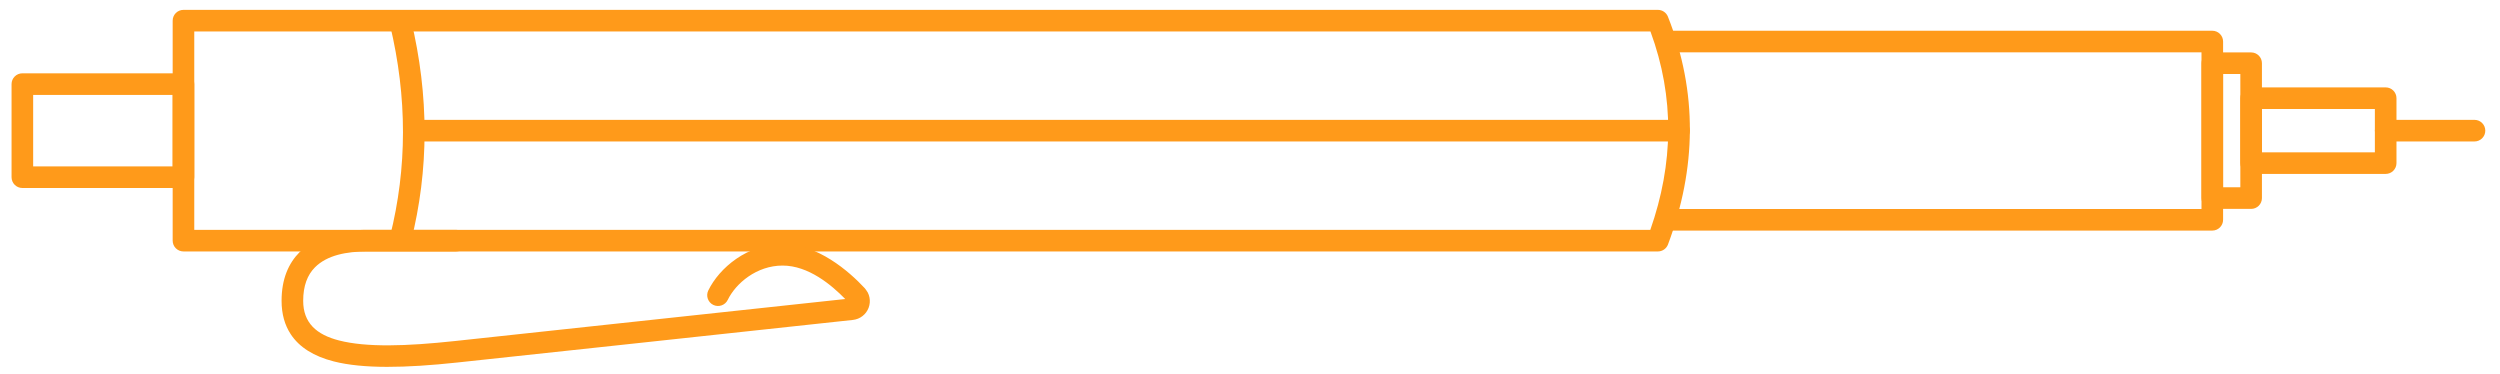 <?xml version="1.0" encoding="UTF-8" standalone="no"?>
<svg xmlns="http://www.w3.org/2000/svg" xmlns:xlink="http://www.w3.org/1999/xlink" xmlns:serif="http://www.serif.com/" width="100%" height="100%" viewBox="0 0 1951 292" version="1.1" xml:space="preserve" style="fill-rule:evenodd;clip-rule:evenodd;stroke-linejoin:round;stroke-miterlimit:2;">
  <rect id="Pencil-outlines" x="0" y="0" width="1950.44" height="291.088" style="fill:none;"></rect>
  <g id="pencil">
    <path d="M1300.41,40.847c-4.653,0 -8.43,-3.777 -8.43,-8.43c-0,-4.653 3.777,-8.43 8.43,-8.43l426.066,-0c4.656,-0 8.43,3.774 8.43,8.43l0,139.099c0,4.656 -3.774,8.43 -8.43,8.43l-426.066,0c-4.653,0 -8.43,-3.777 -8.43,-8.43c-0,-4.653 3.777,-8.43 8.43,-8.43l417.636,-0l-0,-122.239l-417.636,0Z" style="fill:#ff9a1a;"></path>
    <path d="M1726.48,40.91l30.306,0c4.656,0 8.43,3.774 8.43,8.43l0,105.252c0,4.656 -3.774,8.431 -8.43,8.431l-30.306,-0c-4.656,-0 -8.43,-3.775 -8.43,-8.431l-0,-105.252c-0,-4.656 3.774,-8.43 8.43,-8.43Zm8.43,16.86l0,88.392l13.446,0l-0,-88.392l-13.446,0Z" style="fill:#ff9a1a;"></path>
    <path d="M1756.78,68.203l105,-0c4.656,-0 8.43,3.774 8.43,8.43l0,50.667c0,4.655 -3.774,8.43 -8.43,8.43l-105,-0c-4.656,-0 -8.43,-3.775 -8.43,-8.43l-0,-50.667c-0,-4.656 3.774,-8.43 8.43,-8.43Zm8.43,16.86l0,33.806l88.14,0l-0,-33.806l-88.14,0Z" style="fill:#ff9a1a;"></path>
    <path d="M1861.78,110.397c-4.653,-0 -8.43,-3.778 -8.43,-8.431c-0,-4.652 3.777,-8.43 8.43,-8.43l69.311,0c4.653,0 8.431,3.778 8.431,8.43c-0,4.653 -3.778,8.431 -8.431,8.431l-69.311,-0Z" style="fill:#ff9a1a;"></path>
    <path d="M322.919,110.397c-4.653,-0 -8.43,-3.778 -8.43,-8.431c-0,-4.652 3.777,-8.43 8.43,-8.43l987.411,0c4.653,0 8.431,3.778 8.431,8.43c-0,4.653 -3.778,8.431 -8.431,8.431l-987.411,-0Z" style="fill:#ff9a1a;"></path>
    <path d="M320.723,188.582c-1.134,4.512 -5.719,7.255 -10.231,6.12c-4.512,-1.134 -7.255,-5.719 -6.12,-10.231c13.426,-53.399 13.551,-108.415 -0.023,-165.102c-1.083,-4.524 1.711,-9.078 6.235,-10.161c4.525,-1.084 9.079,1.71 10.162,6.235c14.235,59.447 14.057,117.141 -0.023,173.139Z" style="fill:#ff9a1a;"></path>
    <path d="M143.18,7.701l1150.64,0c3.459,0 6.567,2.113 7.839,5.329c23.437,59.241 22.206,118.482 0.057,177.724c-1.231,3.294 -4.379,5.478 -7.896,5.478l-1150.64,-0c-4.656,-0 -8.43,-3.775 -8.43,-8.431l-0,-171.67c-0,-4.656 3.774,-8.43 8.43,-8.43Zm8.43,16.861l0,154.809l1136.3,0c18.09,-51.603 19.139,-103.206 0.11,-154.809l-1136.41,-0Z" style="fill:#ff9a1a;"></path>
    <path d="M17.447,57.217l125.733,-0c4.656,-0 8.43,3.774 8.43,8.43l0,72.639c0,4.656 -3.774,8.43 -8.43,8.43l-125.733,0c-4.656,0 -8.43,-3.774 -8.43,-8.43l0,-72.639c0,-4.656 3.774,-8.43 8.43,-8.43Zm8.431,16.86l-0.001,55.779l108.873,-0l-0,-55.779l-108.872,0Z" style="fill:#ff9a1a;"></path>
    <path d="M659.625,233.362c-10.684,-10.95 -28.684,-26.112 -48.881,-26.112c-20.319,-0 -36.555,13.901 -42.824,26.804c-2.033,4.185 -7.082,5.932 -11.267,3.898c-4.185,-2.033 -5.931,-7.082 -3.898,-11.266c8.489,-17.473 30.474,-36.297 57.989,-36.297c27.169,0 51.754,21.183 64.15,34.569l0.012,0.012c-0,-0 1.729,2.176 2.336,3.373c0.607,1.198 1.049,2.506 1.304,3.812c0.255,1.305 0.337,2.684 0.226,4.021c-0.112,1.338 -0.42,2.737 -0.896,4.005c-0.476,1.268 -1.166,2.524 -1.962,3.604c-0.797,1.08 -1.767,2.063 -2.819,2.878c-1.051,0.815 -2.245,1.509 -3.49,2.011c-1.245,0.501 -2.619,0.851 -3.978,1c-52.134,5.707 -308.822,33.24 -308.822,33.24c-40.569,4.366 -73.521,4.965 -96.333,-0.863c-15.662,-4 -26.93,-11.071 -33.611,-21.277c-4.592,-7.014 -7.113,-15.587 -7.113,-26.018c0,-17.082 5.468,-29.331 14.076,-37.995c12.295,-12.373 31.704,-17.39 52.764,-17.39l69.315,0c4.653,0 8.43,3.778 8.43,8.43c0,4.653 -3.777,8.431 -8.43,8.431l-69.315,-0c-16.168,-0 -31.365,2.914 -40.803,12.413c-5.88,5.918 -9.176,14.443 -9.176,26.111c-0,17.178 10.311,26.432 28.036,30.959c21.396,5.466 52.305,4.531 90.356,0.435l304.624,-32.788Z" style="fill:#ff9a1a;"></path>
  </g>
</svg>
